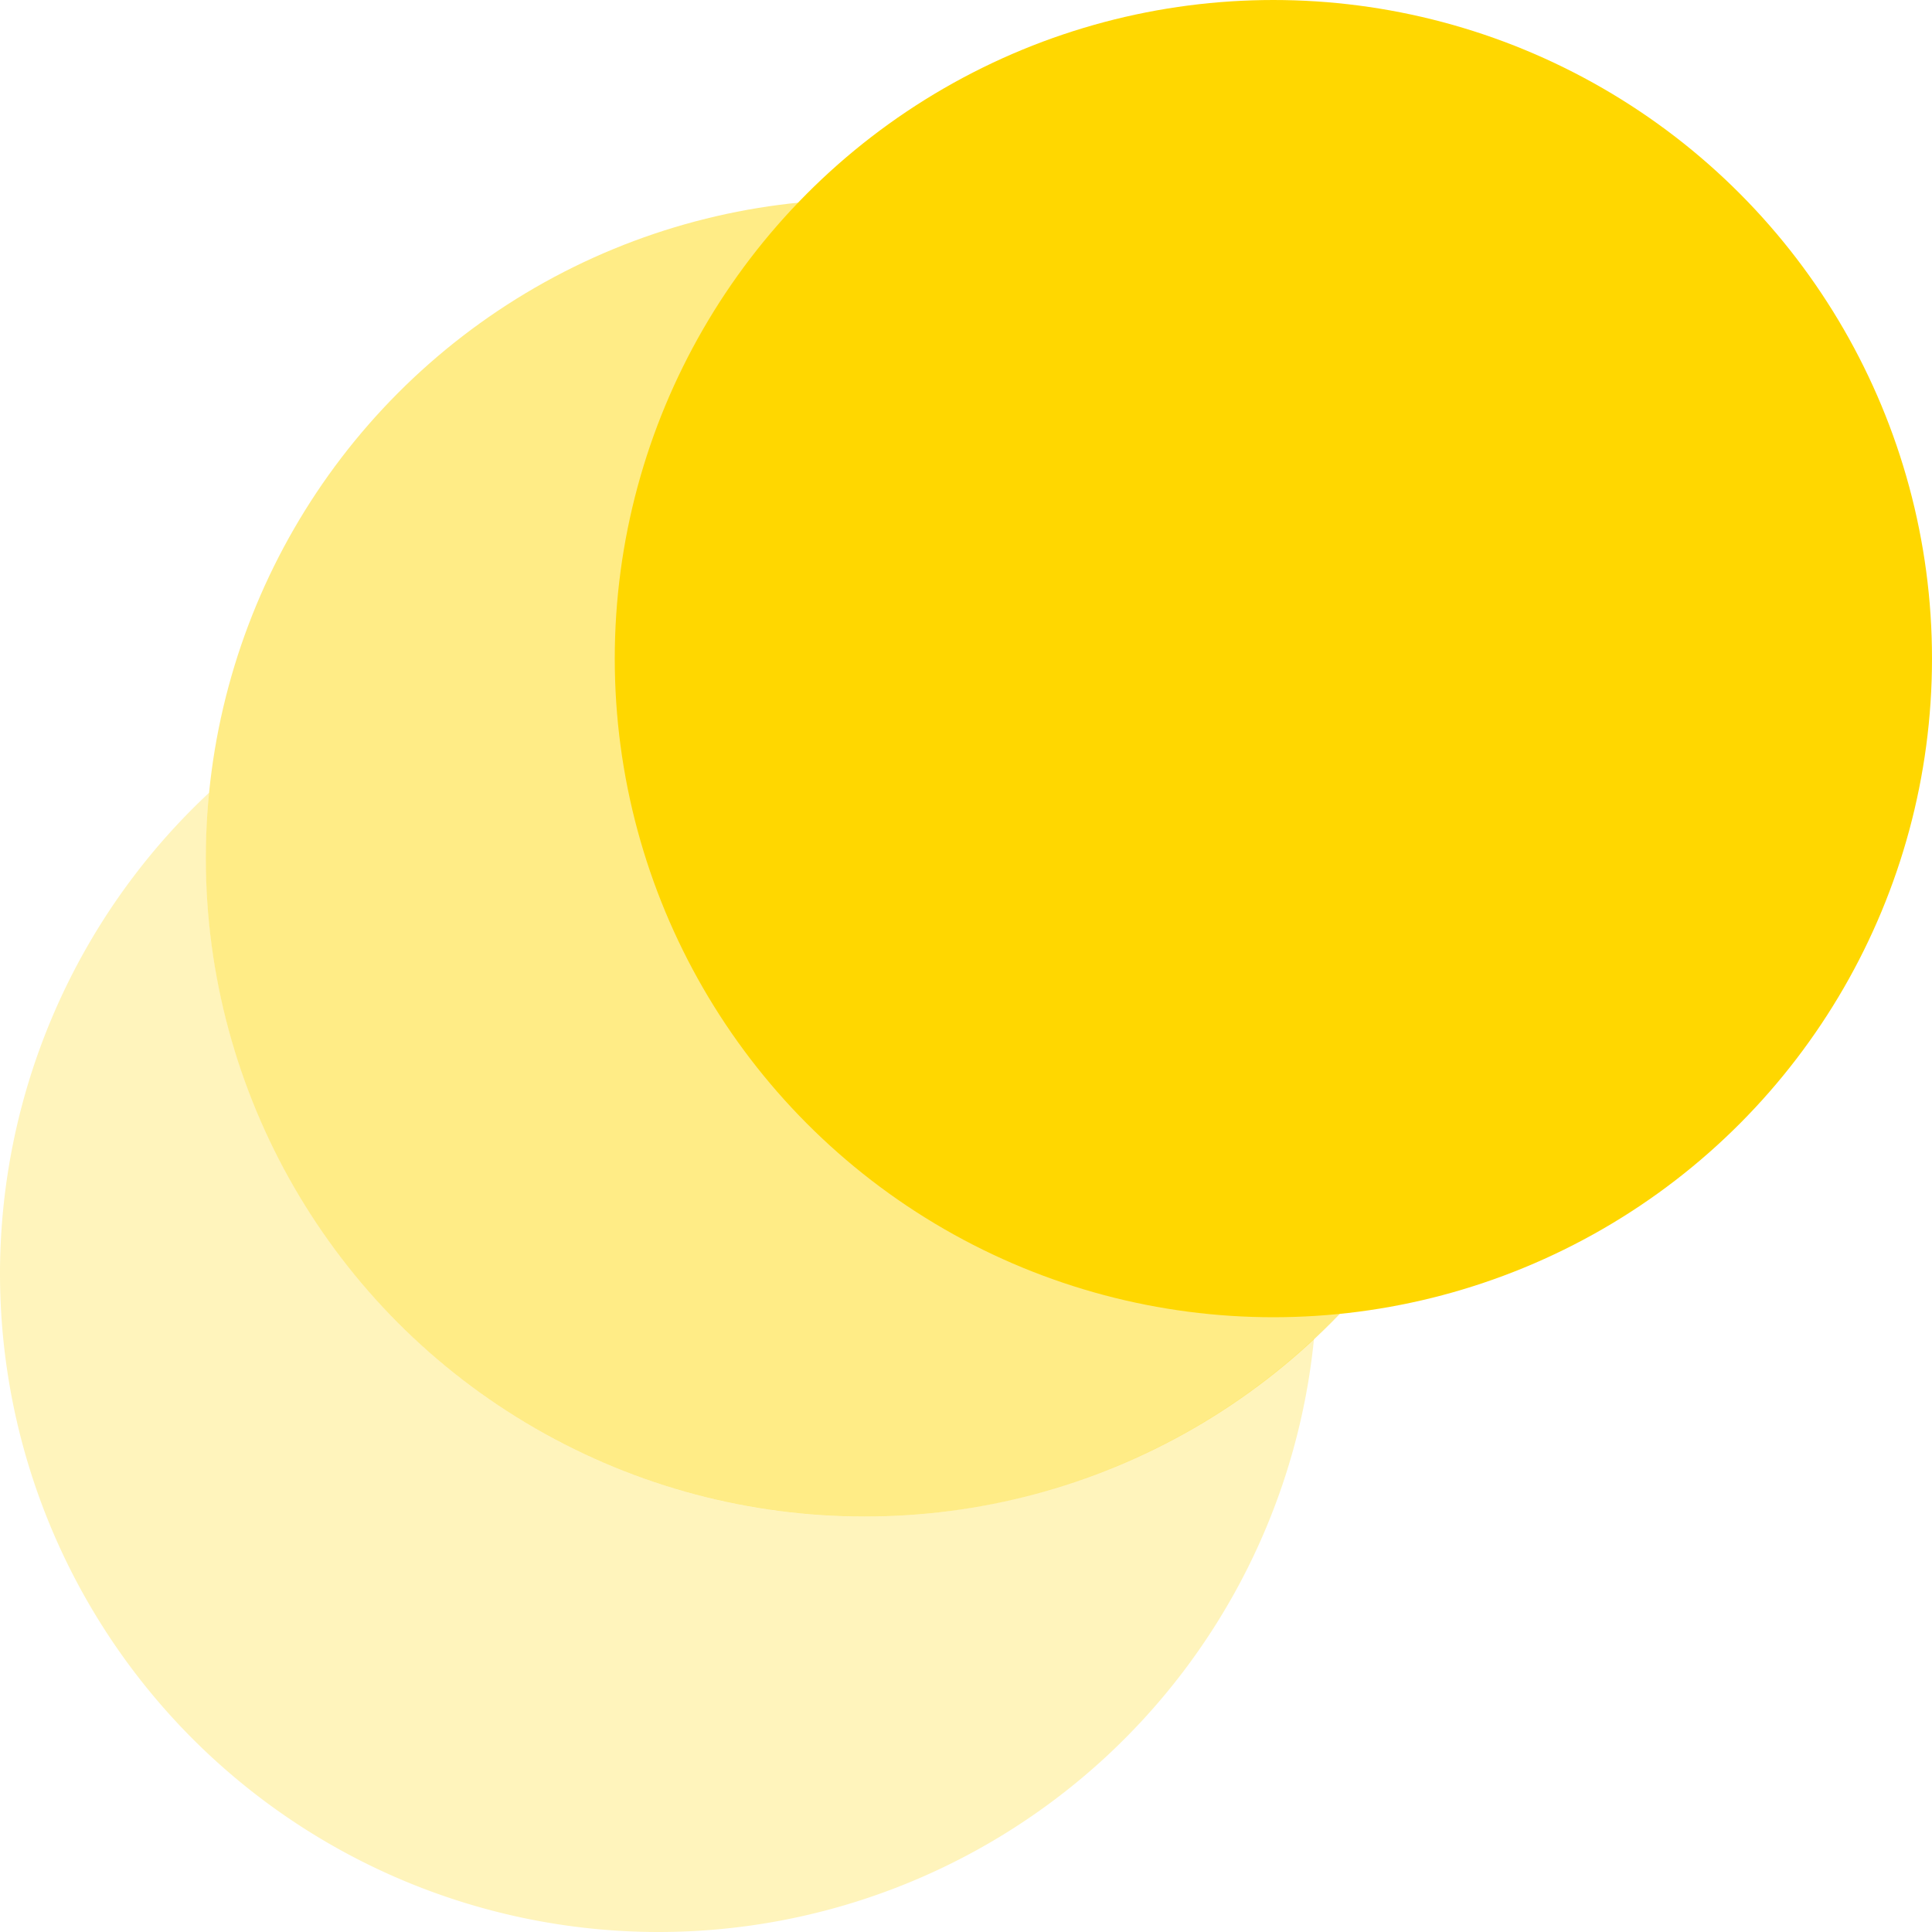 <svg xmlns="http://www.w3.org/2000/svg" height="40" width="40" viewBox="0 0 40 40"><circle cx="17.898" cy="17.763" r="13.636" color="#000" fill="gold" fill-opacity=".475"/><circle cx="26.364" cy="13.636" r="13.636" color="#000" fill="gold"/><path d="M4.33 16.412A13.636 13.636 0 0 0 0 26.365 13.636 13.636 0 0 0 13.637 40a13.636 13.636 0 0 0 13.568-12.283 13.636 13.636 0 0 1-9.307 3.683A13.636 13.636 0 0 1 4.264 17.764a13.636 13.636 0 0 1 .066-1.352z" color="#000" fill="gold" fill-opacity=".262"/></svg>